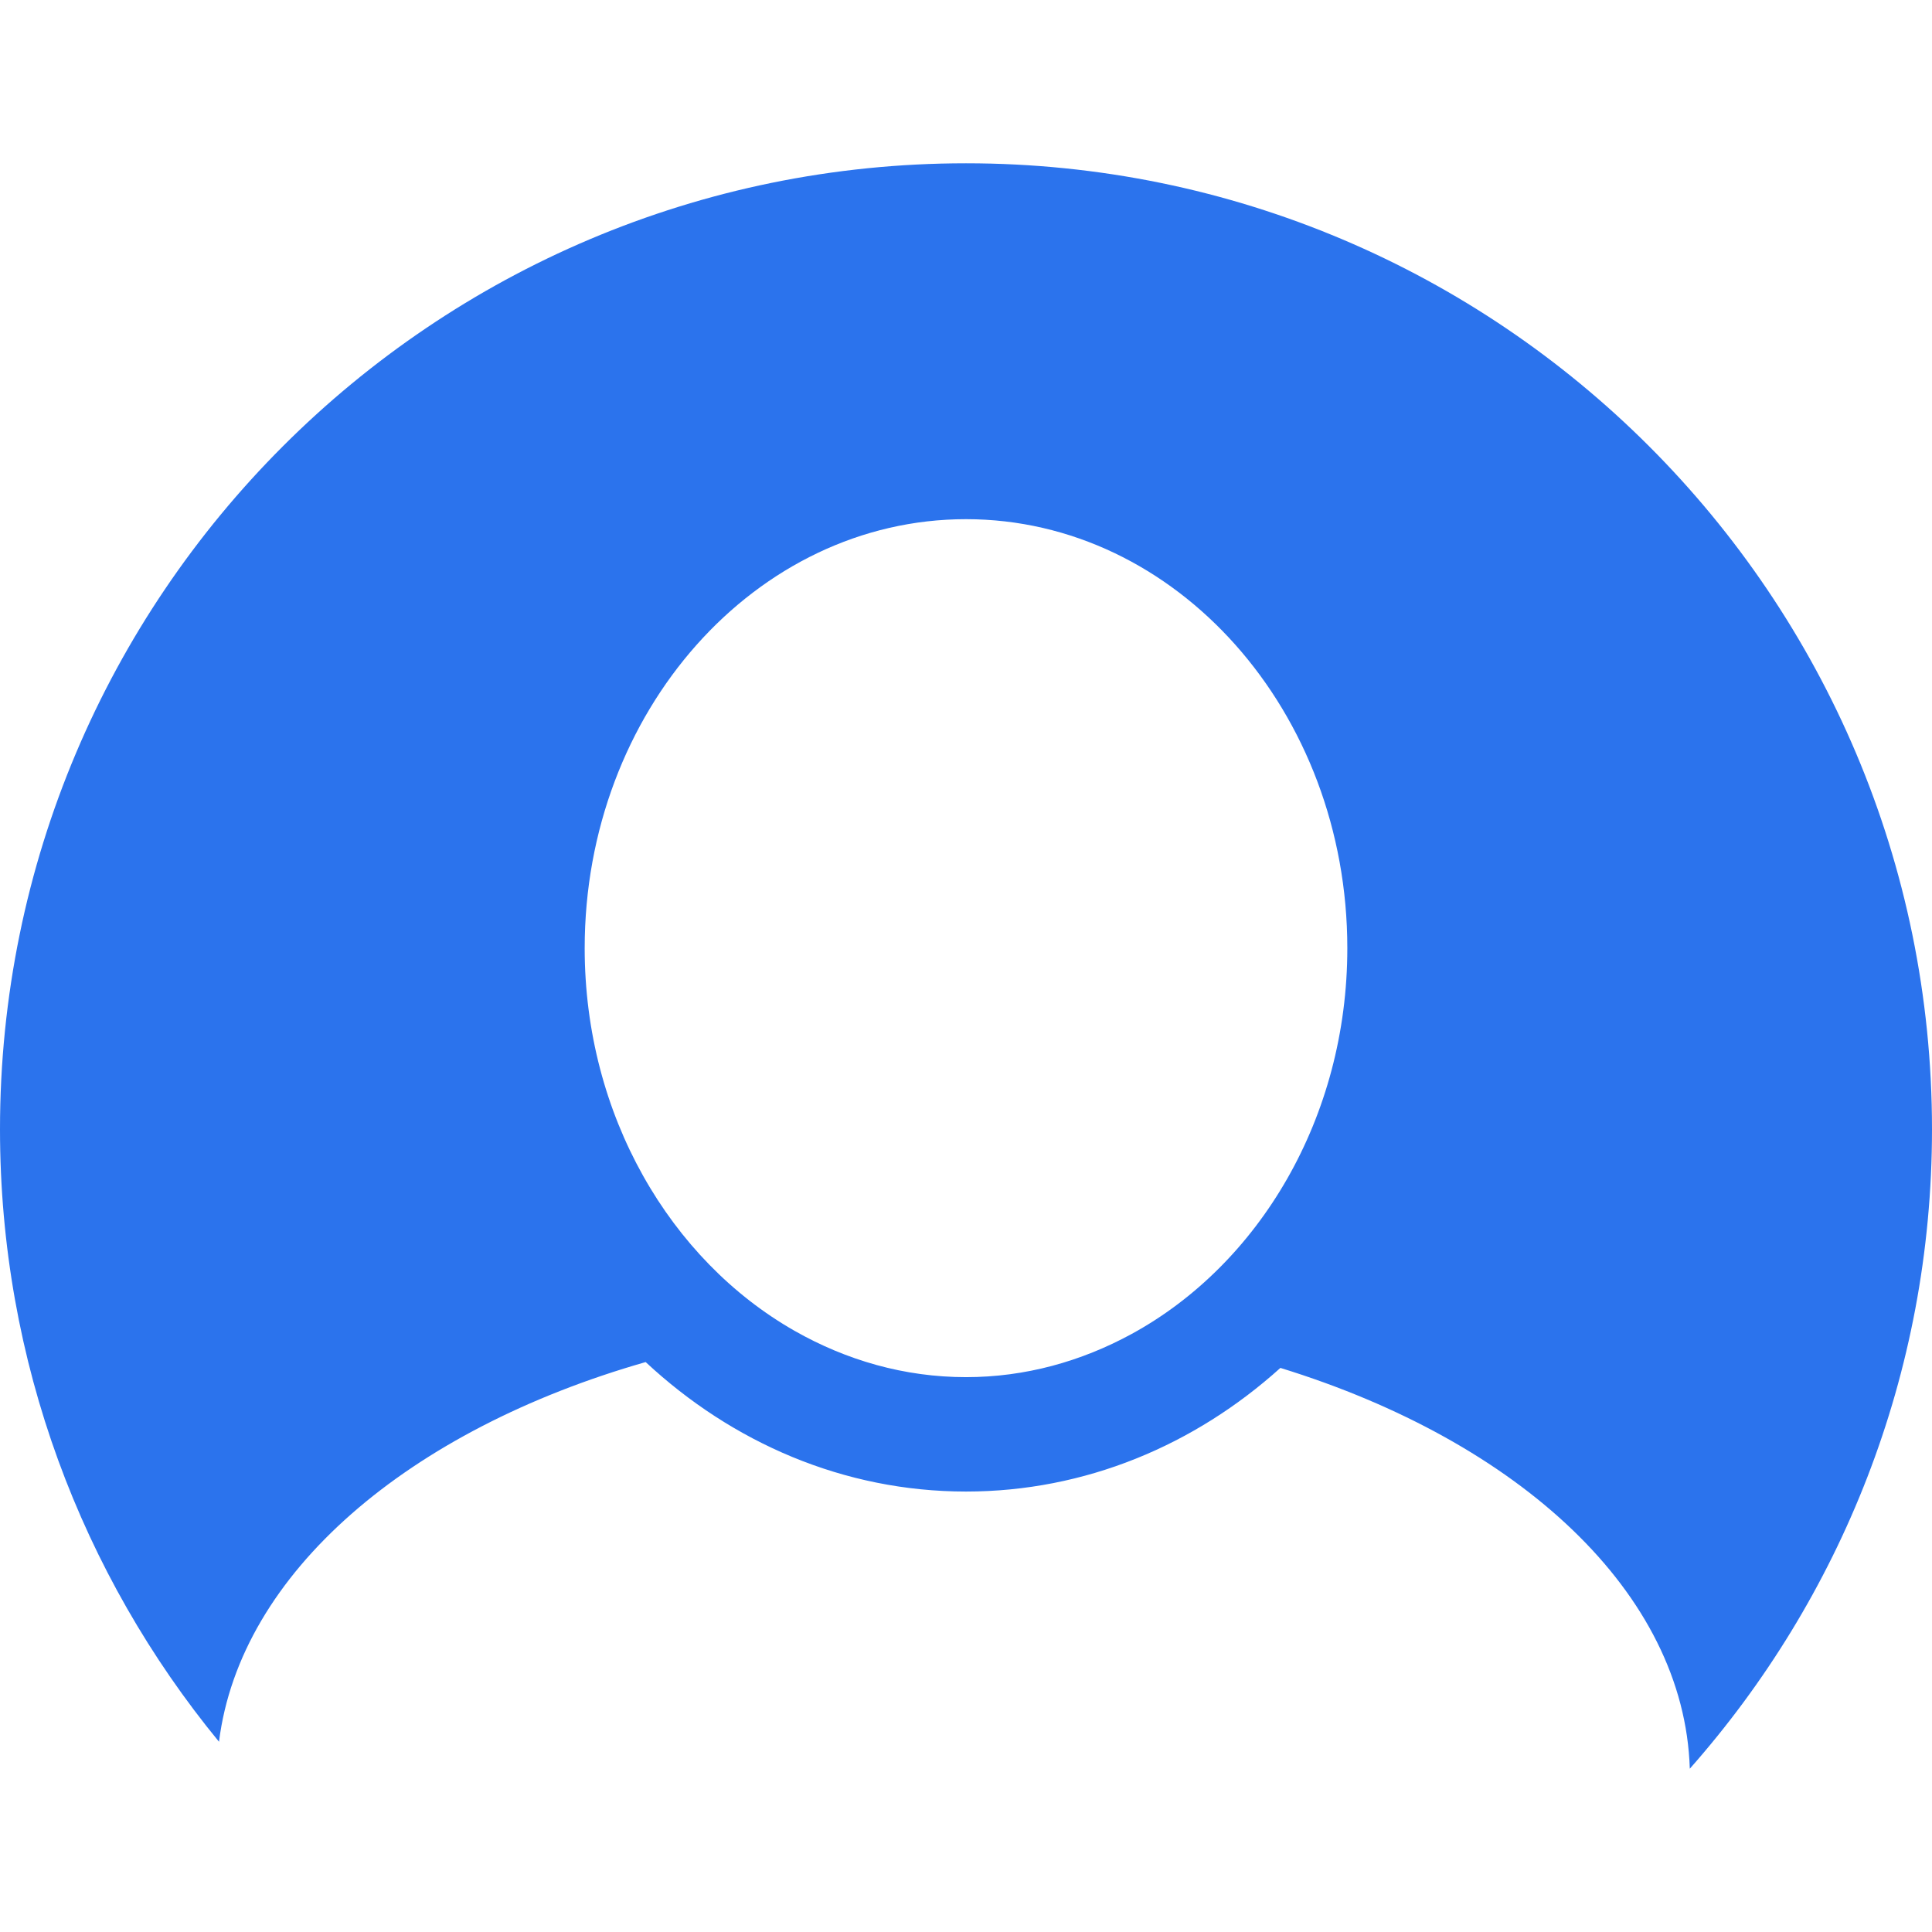 <svg xmlns="http://www.w3.org/2000/svg" width="512" height="512" viewBox="0 0 311.541 311.541"><path d="M155.771 26.331C69.74 26.331 0 96.071 0 182.102c0 37.488 13.25 71.883 35.314 98.761 3.404-27.256 30.627-50.308 68.8-61.225 13.946 12.994 31.96 20.878 51.656 20.878 19.233 0 36.894-7.487 50.698-19.936 38.503 11.871 65.141 36.27 66.017 64.63 24.284-27.472 39.056-63.555 39.056-103.108 0-86.031-69.74-155.771-155.77-155.771zm0 195.738c-9.944 0-19.314-2.732-27.634-7.464-20.05-11.409-33.855-34.756-33.855-61.711 0-38.143 27.583-69.176 61.489-69.176 33.909 0 61.489 31.033 61.489 69.176 0 27.369-14.237 51.004-34.786 62.215-8.095 4.414-17.128 6.96-26.703 6.96z" fill="#2b73ed"/></svg>